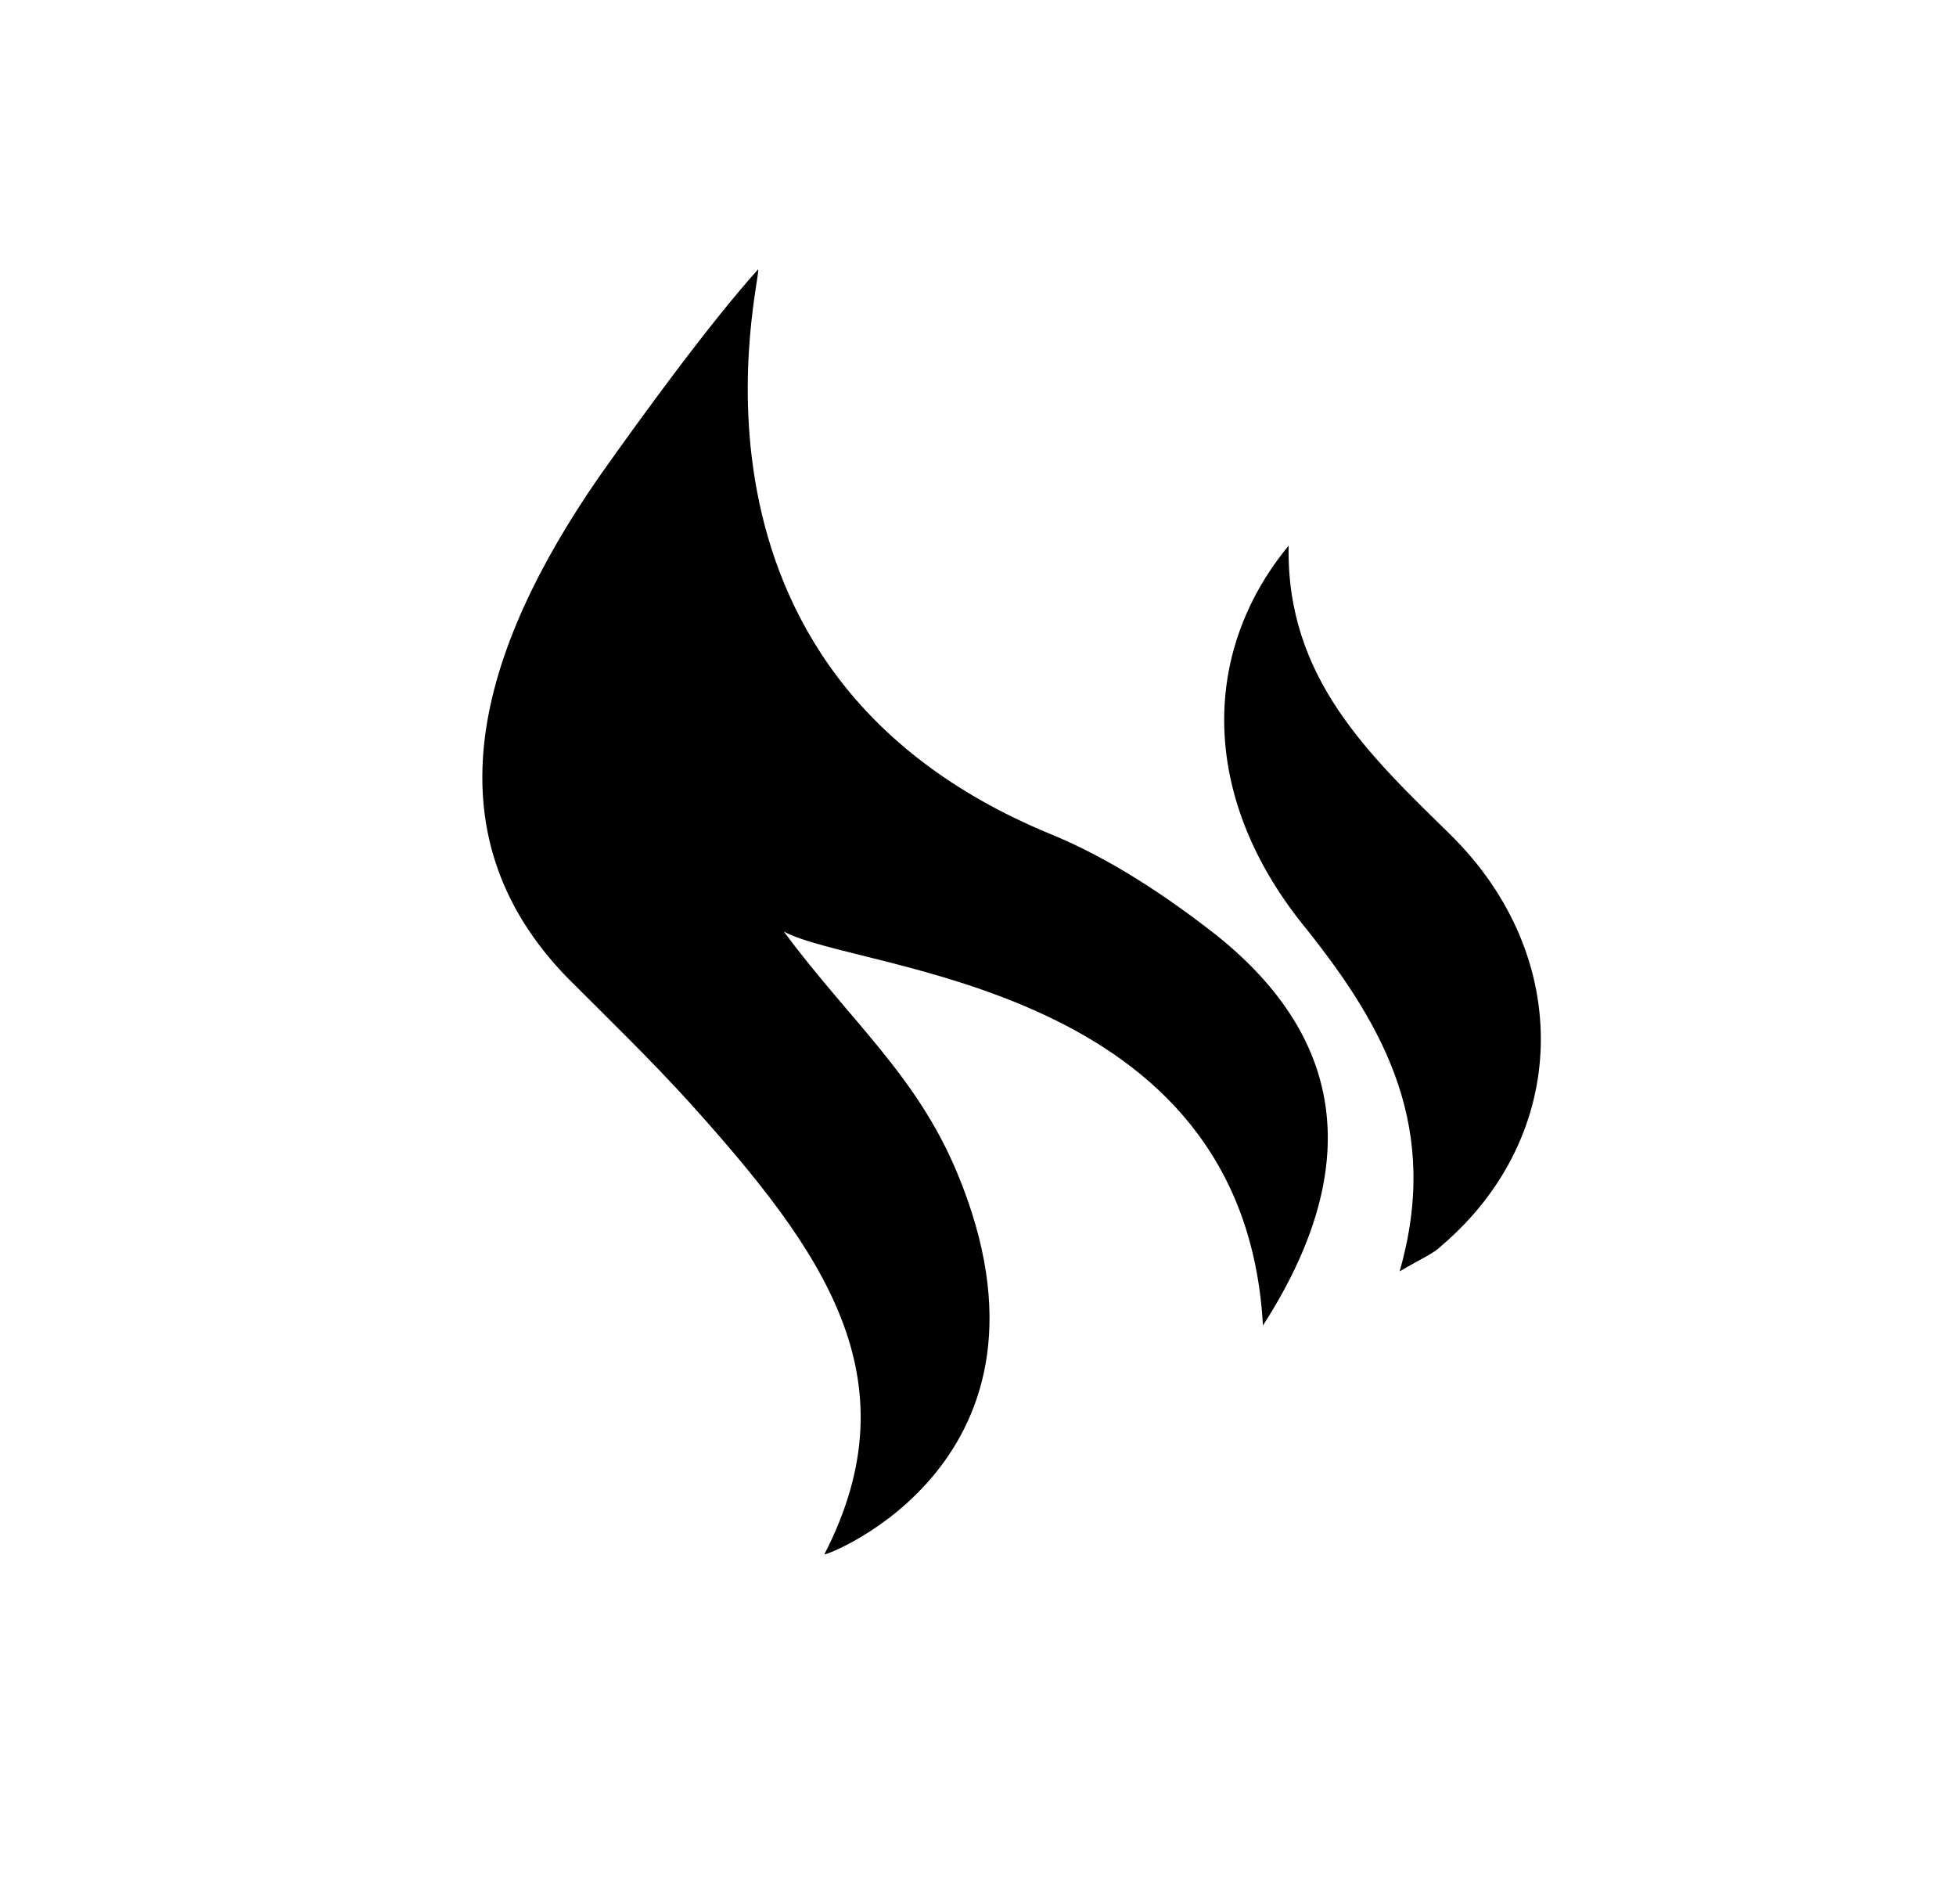 <?xml version="1.0" encoding="utf-8"?>
<!-- Generator: Adobe Illustrator 27.9.0, SVG Export Plug-In . SVG Version: 6.00 Build 0)  -->
<svg version="1.1" id="Vrstva_1" xmlns="http://www.w3.org/2000/svg" xmlns:xlink="http://www.w3.org/1999/xlink" x="0px" y="0px"
	 viewBox="0 0 144.5 140.6" style="enable-background:new 0 0 144.5 140.6;" xml:space="preserve">
<path d="M57.9,68.8c4.9,6.6,9.8,10.6,12.8,17.8c8.9,21.3-9.8,28.4-9.8,28.2c6.7-13-0.1-22.4-9.9-33.3c-2.9-3.2-6-6.2-9-9.2
	c-10.7-10.9-6.5-24.4,2.2-37c3.1-4.4,8.2-11.4,11.8-15.4c0.4,0.2-7.8,29.6,21.6,41.7c4.4,1.8,8.6,4.6,12.3,7.5
	c9.6,7.7,10.8,17.3,3.4,28.8C91.9,72.5,63.4,71.8,57.9,68.8L57.9,68.8z"/>
<path d="M95.2,40.3c-0.2,9.8,6,15.5,12,21.4c9.1,9,8.8,22.2-0.7,30.3c-0.6,0.6-1.4,0.9-3.1,1.9c3-10.5-1-17.9-6.9-25.3
	C88.7,59.1,88.6,48.3,95.2,40.3L95.2,40.3z"/>
</svg>
